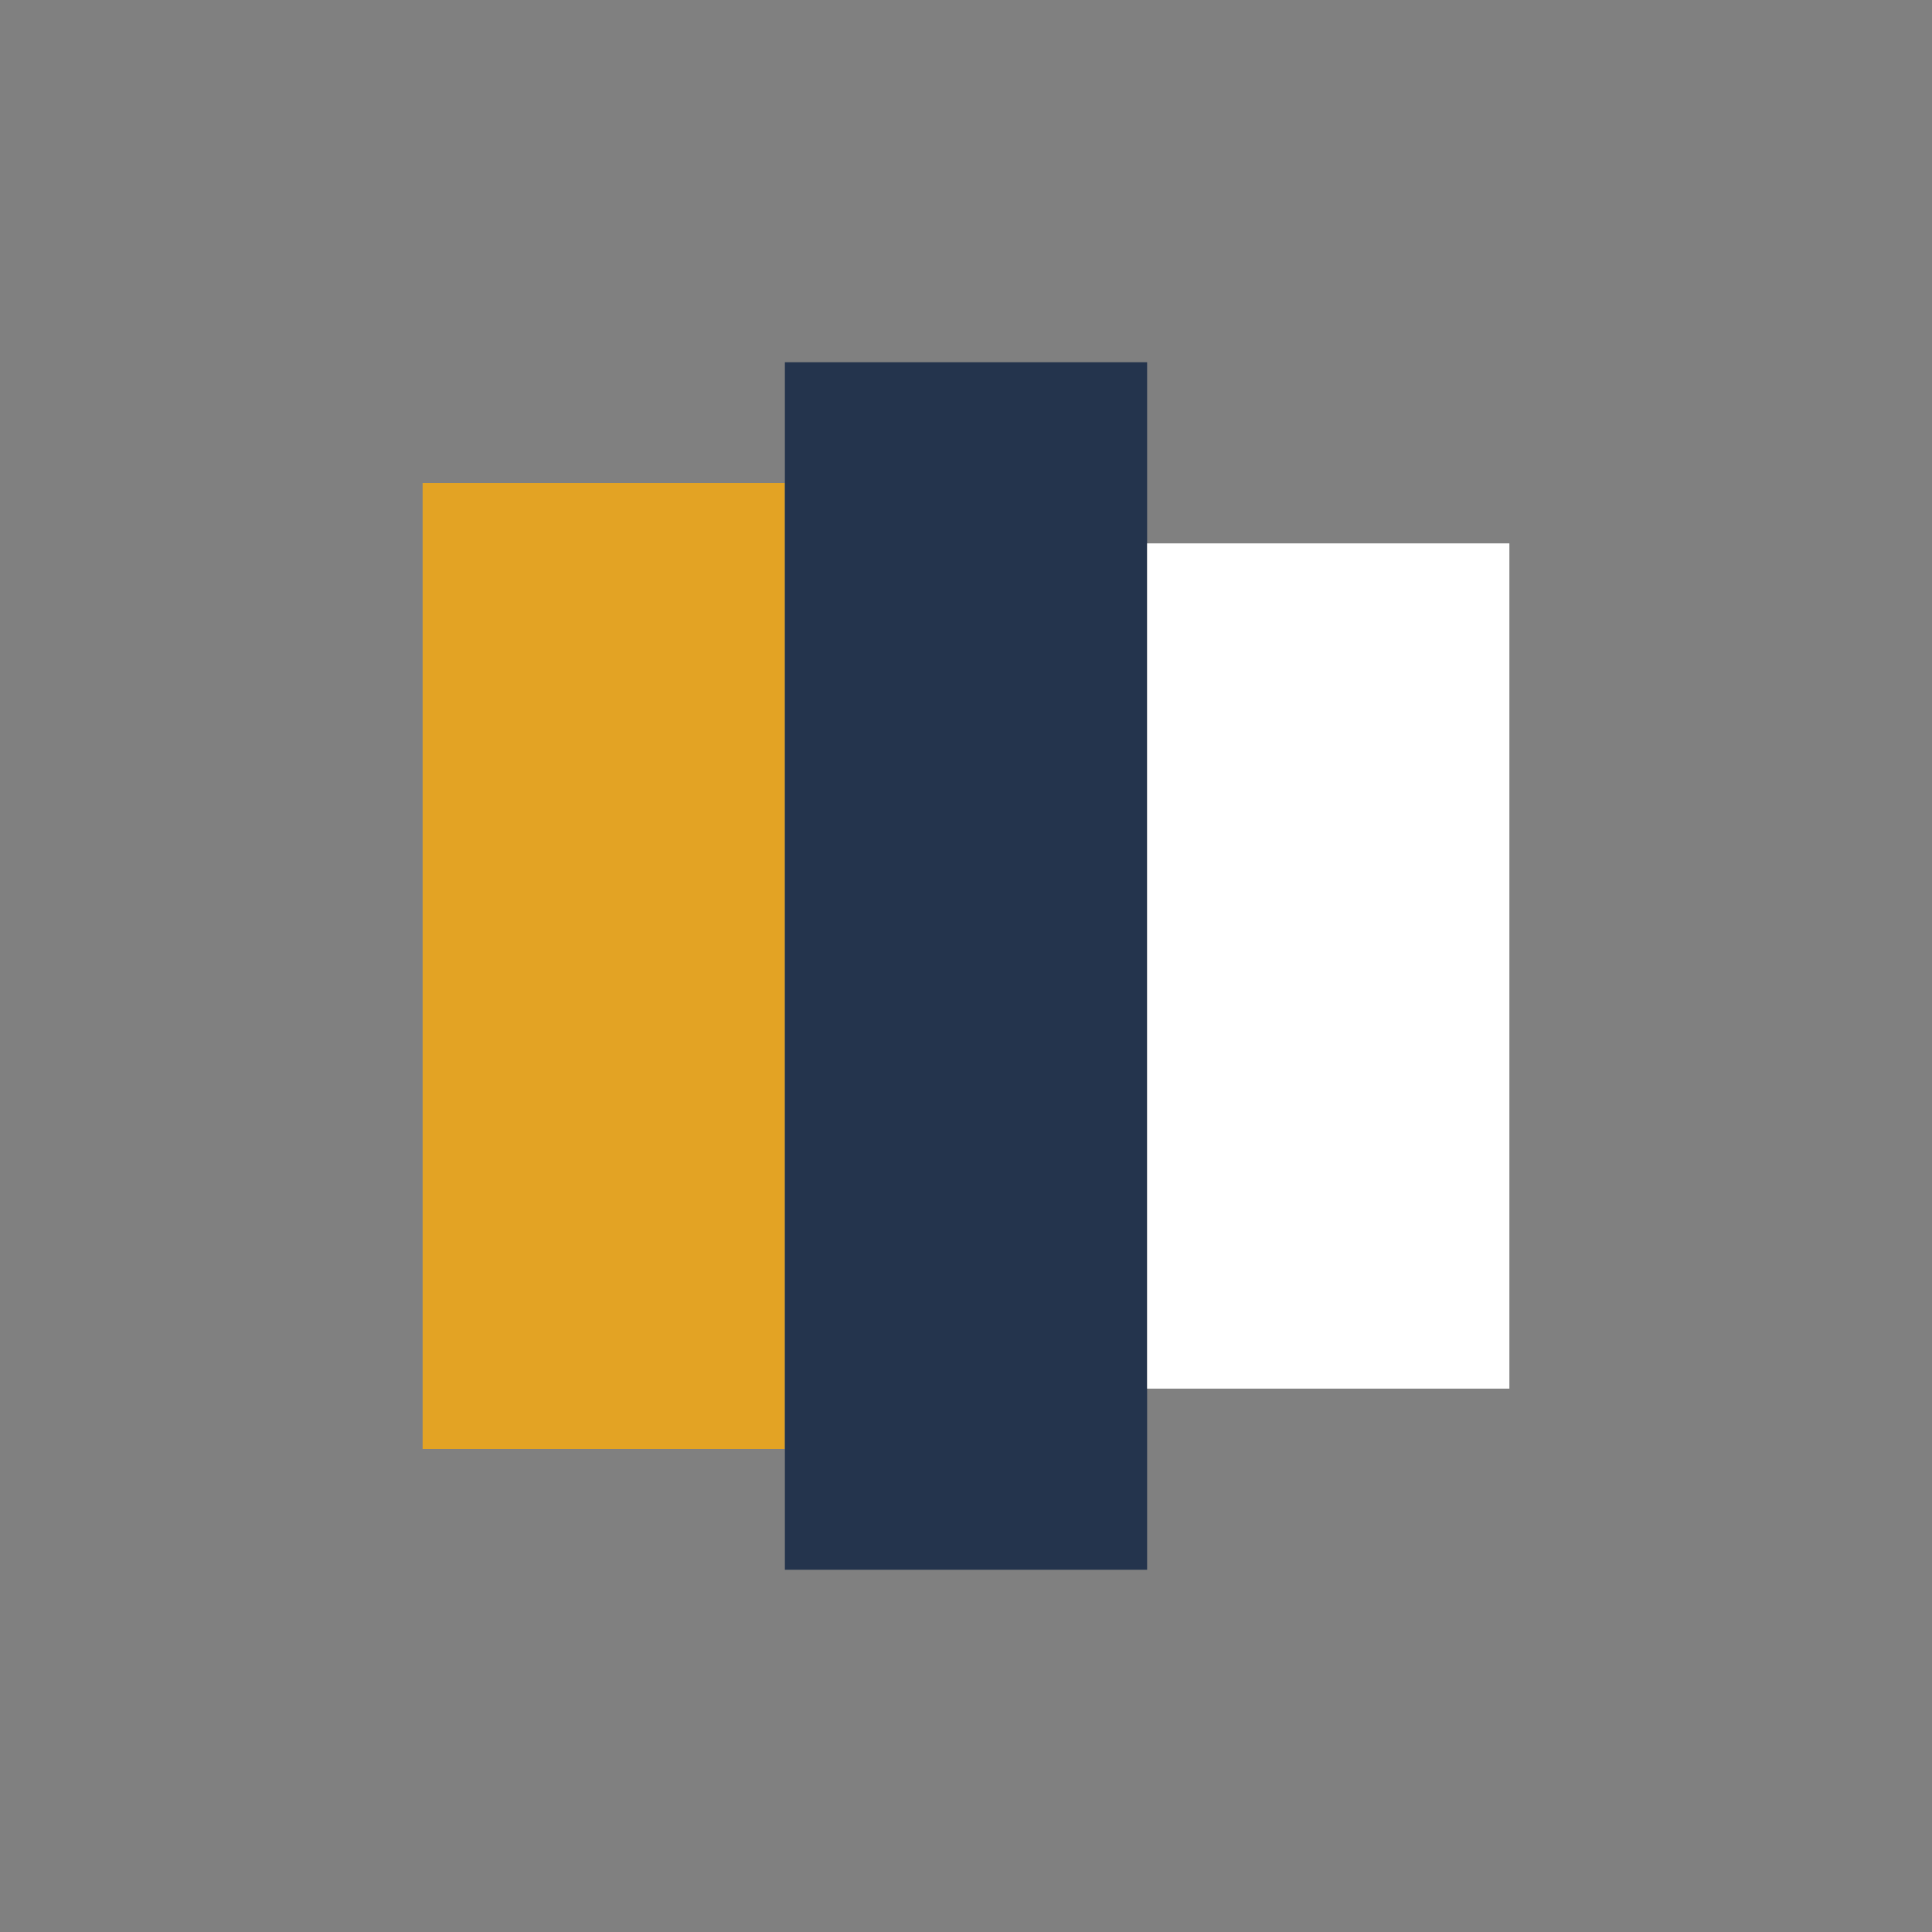 <?xml version="1.0" encoding="UTF-8"?>
<svg xmlns="http://www.w3.org/2000/svg" width="32" height="32" viewBox="0 0 32 32"><rect x="0" y="0" width="32" height="32" fill="#808080" stroke="none"/><rect x="7" y="8" width="6" height="16" fill="#e3a324"/><rect x="13" y="6" width="6" height="20" fill="#24344d"/><rect x="19" y="9" width="6" height="14" fill="#fff"/></svg>
